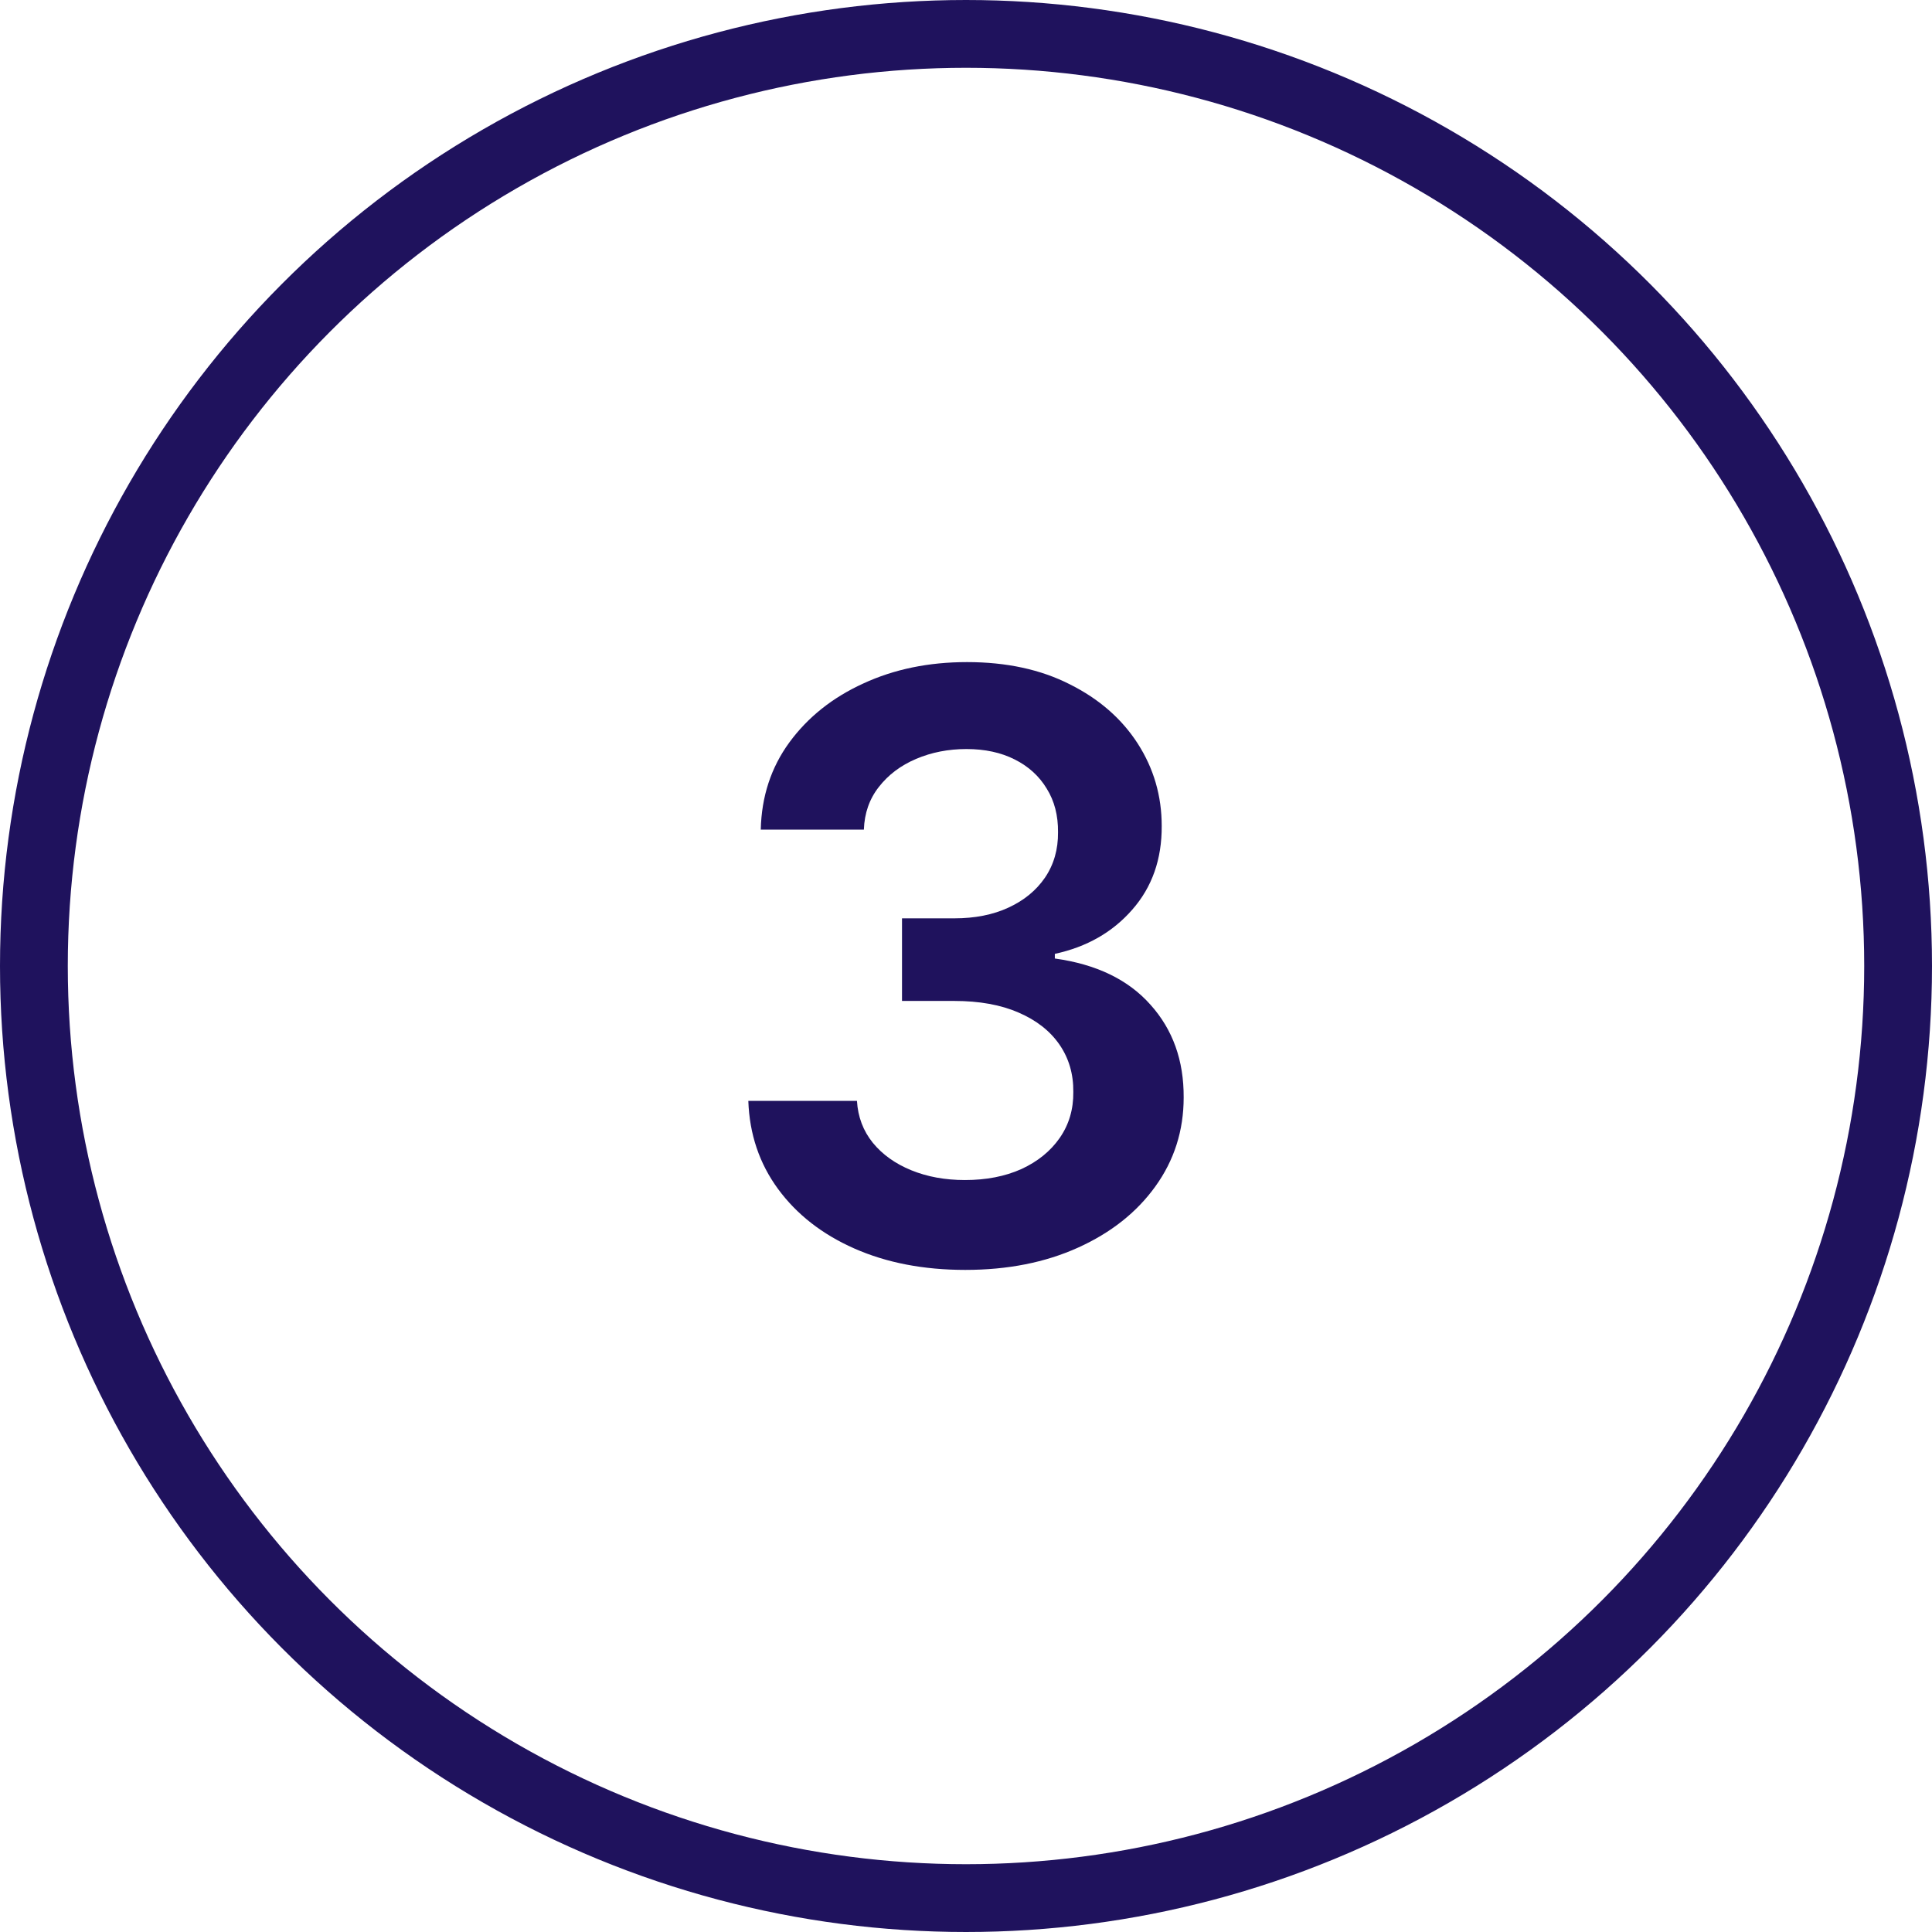 <svg width="57" height="57" viewBox="0 0 57 57" fill="none" xmlns="http://www.w3.org/2000/svg">
<path d="M28.479 37.466C27.251 37.466 26.16 37.256 25.206 36.835C24.257 36.415 23.507 35.83 22.956 35.08C22.405 34.33 22.112 33.463 22.078 32.48H25.283C25.311 32.952 25.467 33.364 25.751 33.716C26.035 34.063 26.413 34.333 26.885 34.526C27.357 34.719 27.885 34.815 28.47 34.815C29.095 34.815 29.649 34.708 30.132 34.492C30.615 34.27 30.993 33.963 31.266 33.571C31.538 33.179 31.672 32.727 31.666 32.216C31.672 31.688 31.535 31.222 31.257 30.818C30.979 30.415 30.575 30.099 30.047 29.872C29.524 29.645 28.893 29.531 28.155 29.531H26.612V27.094H28.155C28.763 27.094 29.294 26.989 29.749 26.779C30.209 26.568 30.57 26.273 30.831 25.892C31.092 25.506 31.22 25.06 31.215 24.554C31.22 24.06 31.109 23.631 30.882 23.267C30.66 22.898 30.345 22.611 29.936 22.406C29.533 22.202 29.058 22.099 28.513 22.099C27.979 22.099 27.484 22.196 27.03 22.389C26.575 22.582 26.209 22.858 25.93 23.216C25.652 23.568 25.504 23.989 25.487 24.477H22.445C22.467 23.5 22.749 22.642 23.288 21.904C23.834 21.159 24.561 20.58 25.47 20.165C26.379 19.744 27.399 19.534 28.53 19.534C29.695 19.534 30.706 19.753 31.564 20.19C32.428 20.622 33.095 21.205 33.567 21.938C34.038 22.671 34.274 23.48 34.274 24.367C34.28 25.349 33.99 26.173 33.405 26.838C32.825 27.503 32.064 27.938 31.121 28.142V28.279C32.348 28.449 33.288 28.904 33.942 29.642C34.601 30.375 34.928 31.287 34.922 32.378C34.922 33.355 34.644 34.23 34.087 35.003C33.535 35.77 32.774 36.372 31.803 36.81C30.837 37.247 29.729 37.466 28.479 37.466Z" fill="#1F125D"/>
<circle cx="28.5" cy="28.5" r="27.5" stroke="#1F125D" stroke-width="2"/>
</svg>
